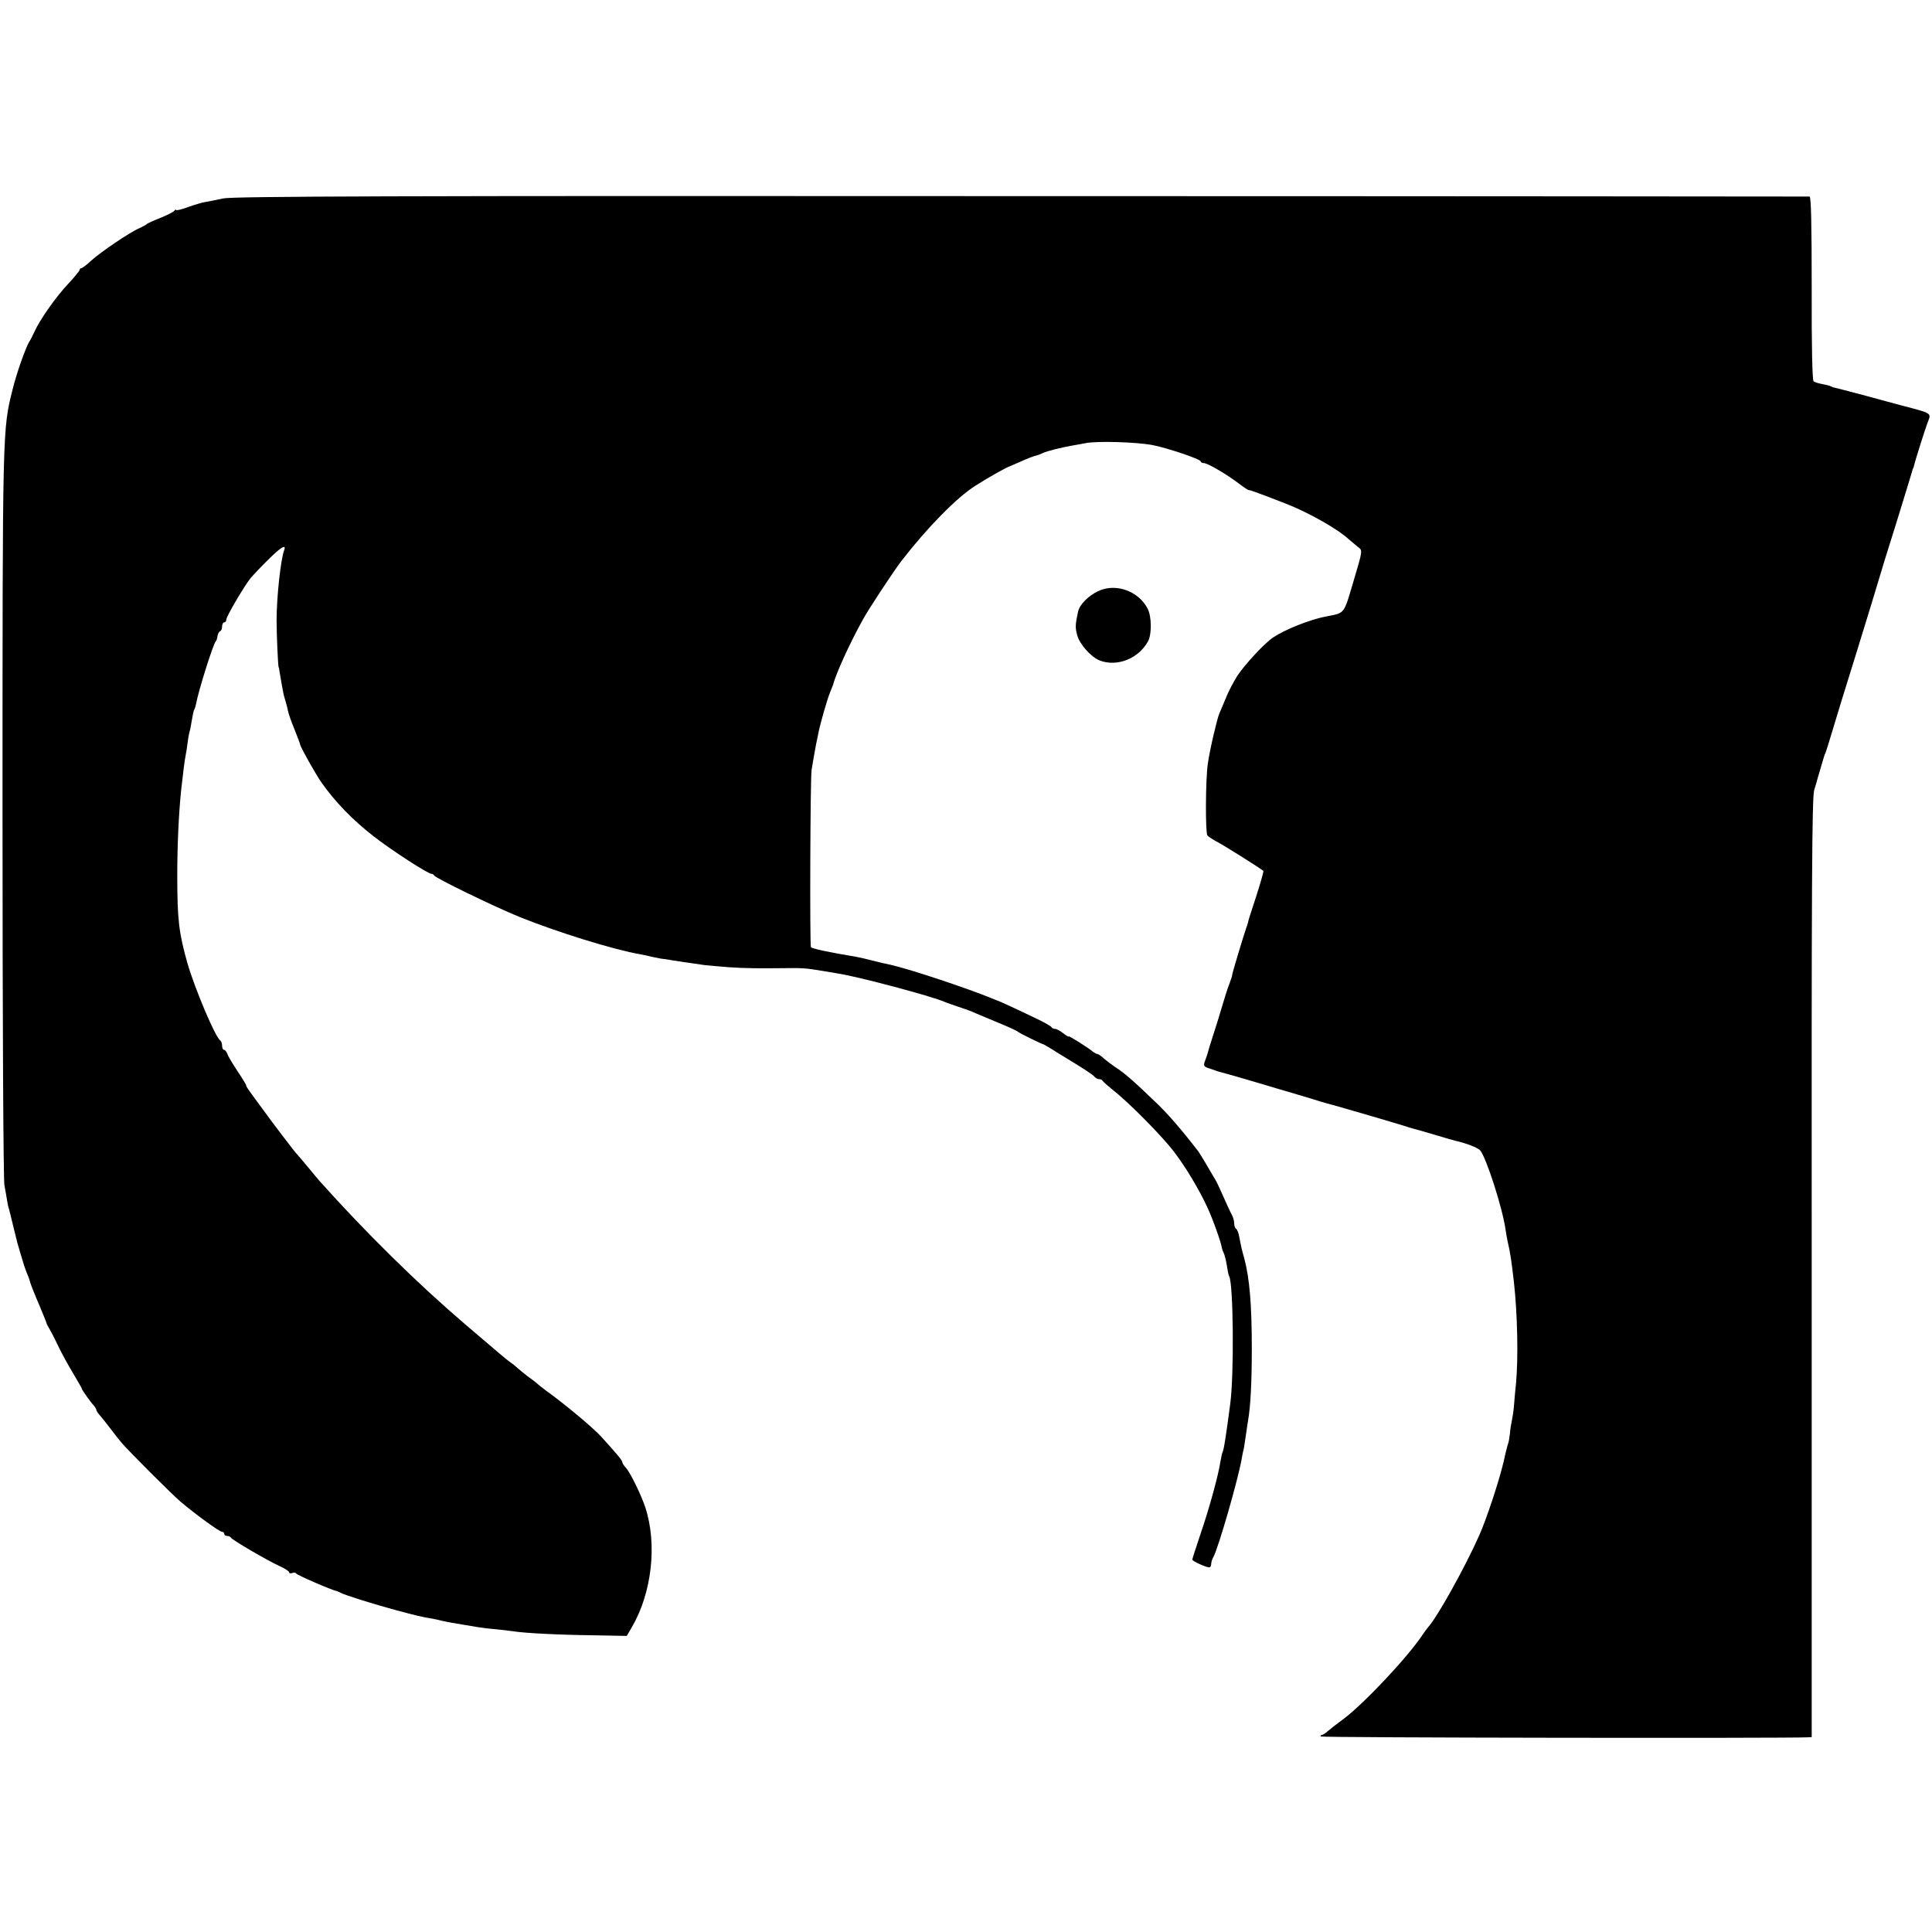 <?xml version="1.0" standalone="no"?>
<!DOCTYPE svg PUBLIC "-//W3C//DTD SVG 20010904//EN"
 "http://www.w3.org/TR/2001/REC-SVG-20010904/DTD/svg10.dtd">
<svg version="1.0" xmlns="http://www.w3.org/2000/svg"
 width="922pt" height="922pt" viewBox="0 0 922 922"
 preserveAspectRatio="xMidYMid meet">
<g transform="translate(0,922) scale(0.1,-0.1)"
fill="#000000" stroke="none">
<path d="M1065 8273 c-33 -7 -71 -15 -85 -17 -14 -2 -51 -13 -82 -24 -32 -12
-58 -18 -58 -14 0 4 -4 2 -8 -4 -4 -5 -34 -21 -67 -34 -33 -13 -62 -26 -65
-30 -3 -3 -18 -11 -35 -19 -45 -19 -185 -114 -230 -155 -21 -20 -43 -36 -47
-36 -4 0 -8 -4 -8 -8 0 -4 -25 -35 -55 -67 -57 -60 -136 -172 -161 -229 -8
-17 -18 -38 -24 -46 -18 -30 -62 -154 -80 -229 -48 -192 -48 -177 -48 -2017 0
-1012 4 -1752 9 -1780 5 -27 11 -60 13 -74 2 -14 6 -32 9 -40 2 -8 12 -46 21
-85 19 -79 18 -74 36 -135 17 -57 16 -52 23 -72 4 -10 10 -26 14 -35 3 -10 7
-20 7 -23 2 -8 27 -71 42 -105 18 -43 37 -89 38 -95 1 -3 6 -12 11 -20 5 -8
24 -44 41 -80 17 -36 50 -96 73 -134 22 -37 41 -70 41 -72 0 -6 41 -64 58 -82
6 -7 12 -17 12 -21 0 -4 8 -16 18 -27 9 -10 30 -37 47 -59 16 -22 41 -53 55
-70 34 -40 236 -242 280 -280 68 -58 187 -145 199 -145 6 0 11 -4 11 -10 0 -5
6 -10 14 -10 8 0 16 -4 18 -8 4 -10 175 -110 235 -137 24 -11 43 -24 43 -29 0
-4 6 -6 14 -3 8 3 16 3 18 -1 3 -8 172 -81 198 -86 3 -1 10 -4 15 -7 17 -10
163 -56 268 -84 98 -26 117 -31 172 -40 17 -3 37 -8 45 -10 8 -2 29 -6 45 -9
48 -8 87 -15 125 -21 19 -3 57 -8 85 -10 27 -3 66 -7 85 -10 58 -9 216 -17
383 -19 l158 -3 24 41 c96 164 122 396 65 571 -19 59 -72 167 -92 189 -10 11
-18 23 -18 28 0 8 -22 35 -100 121 -39 43 -174 156 -266 222 -15 11 -32 25
-38 30 -6 6 -27 22 -48 37 -20 15 -42 34 -50 41 -7 7 -22 19 -34 27 -20 14
-46 37 -214 180 -227 194 -476 439 -695 684 -6 6 -30 36 -55 66 -25 30 -48 57
-51 60 -7 5 -130 167 -164 215 -11 15 -35 47 -52 71 -18 24 -31 44 -28 44 2 0
-16 30 -40 66 -24 36 -47 74 -50 85 -4 10 -11 19 -16 19 -5 0 -9 9 -9 19 0 11
-4 22 -9 26 -23 14 -121 246 -157 370 -40 143 -48 205 -48 415 0 151 7 293 18
405 10 91 17 143 21 165 3 14 8 45 11 70 3 25 8 47 9 50 2 3 6 25 10 50 4 25
9 48 11 52 3 4 7 16 9 26 12 66 83 291 95 302 3 3 7 14 8 25 2 11 8 22 13 23
5 2 9 12 9 23 0 10 5 19 10 19 6 0 10 6 10 13 0 15 83 156 115 197 11 13 48
53 83 87 62 62 90 79 78 47 -16 -42 -36 -223 -36 -334 0 -72 7 -225 10 -225 1
0 3 -9 4 -20 3 -19 18 -105 21 -115 1 -3 5 -17 9 -31 4 -14 9 -32 10 -40 4
-18 12 -42 37 -104 11 -27 21 -54 22 -60 3 -14 76 -144 101 -179 67 -95 149
-179 249 -257 89 -69 259 -179 276 -179 5 0 11 -4 13 -8 5 -12 281 -146 405
-197 181 -73 447 -156 578 -179 17 -3 44 -9 60 -13 17 -3 35 -7 40 -8 6 0 33
-4 60 -9 48 -7 86 -13 150 -22 17 -2 68 -6 115 -10 80 -5 131 -6 292 -4 37 1
82 -2 100 -5 18 -3 47 -7 63 -10 17 -3 46 -8 65 -11 98 -15 445 -108 505 -134
11 -5 43 -16 70 -25 28 -9 64 -22 80 -30 17 -7 66 -28 110 -46 44 -18 86 -37
93 -43 12 -9 112 -58 122 -60 3 -1 16 -9 30 -17 14 -9 64 -40 112 -69 48 -29
93 -59 99 -66 6 -8 17 -14 24 -14 8 0 15 -3 17 -8 2 -4 26 -25 53 -47 73 -57
234 -220 288 -292 54 -70 121 -182 158 -263 25 -52 68 -173 70 -195 1 -5 5
-17 9 -25 5 -9 11 -36 15 -60 4 -25 8 -47 11 -51 20 -33 24 -468 5 -609 -21
-160 -31 -222 -37 -231 -2 -4 -6 -24 -10 -45 -10 -66 -53 -223 -95 -345 -21
-63 -39 -118 -39 -122 0 -7 66 -37 81 -37 5 0 9 7 9 15 0 8 4 23 10 33 24 43
120 376 136 472 2 14 7 36 10 48 2 13 7 43 10 65 3 23 8 53 10 67 12 69 18
182 18 345 0 211 -11 336 -36 430 -12 42 -14 51 -24 103 -3 18 -10 35 -15 38
-5 3 -9 14 -9 25 0 10 -4 27 -9 37 -9 16 -34 71 -61 132 -6 14 -16 34 -23 45
-7 11 -25 43 -41 70 -16 27 -33 54 -37 60 -85 110 -148 182 -205 236 -104 100
-147 138 -191 166 -15 10 -39 28 -53 40 -14 13 -28 23 -33 23 -4 0 -13 5 -20
10 -22 19 -117 79 -117 74 0 -3 -12 4 -26 15 -15 12 -32 21 -40 21 -7 0 -14 4
-16 8 -1 4 -32 22 -68 39 -91 44 -184 87 -190 88 -3 1 -14 5 -25 10 -122 50
-396 141 -486 161 -11 2 -27 6 -37 8 -9 2 -35 9 -57 14 -22 6 -53 13 -70 16
-132 22 -211 39 -215 46 -6 10 -3 803 3 845 6 36 15 90 22 125 3 14 7 35 10
48 7 41 43 166 56 197 7 17 13 32 14 35 14 55 82 204 144 315 26 48 148 233
183 278 122 158 263 302 353 359 61 39 150 89 165 93 3 1 28 12 55 24 28 13
58 24 67 26 9 2 25 8 35 13 18 9 89 27 148 37 17 3 41 7 55 10 52 11 239 6
320 -9 68 -13 230 -67 230 -78 0 -4 7 -8 15 -8 18 0 105 -51 165 -96 25 -19
47 -34 50 -33 5 1 46 -14 175 -64 106 -41 247 -120 301 -170 18 -15 40 -34 49
-41 17 -12 16 -20 -19 -137 -56 -189 -43 -172 -143 -192 -77 -16 -190 -61
-247 -99 -40 -26 -137 -131 -171 -183 -18 -29 -44 -77 -55 -107 -12 -29 -26
-62 -31 -73 -11 -26 -46 -175 -55 -240 -11 -77 -12 -329 -2 -342 5 -6 28 -21
51 -33 34 -18 202 -124 216 -136 3 -2 -18 -75 -55 -186 -9 -26 -17 -53 -18
-60 -2 -7 -6 -20 -9 -28 -9 -24 -70 -225 -67 -225 1 0 -5 -18 -13 -40 -9 -22
-25 -74 -37 -115 -12 -41 -31 -102 -42 -135 -11 -33 -21 -67 -23 -75 -2 -8 -8
-27 -14 -42 -9 -25 -8 -28 27 -39 20 -7 39 -14 42 -14 16 -4 108 -30 195 -56
55 -17 125 -37 155 -46 30 -9 75 -22 100 -30 25 -8 52 -16 60 -18 16 -3 317
-91 365 -106 17 -6 37 -12 45 -14 8 -2 56 -15 105 -30 50 -15 95 -28 100 -29
47 -10 108 -33 119 -46 29 -35 106 -273 121 -378 2 -15 6 -38 9 -52 15 -66 19
-96 31 -200 17 -153 21 -362 10 -480 -4 -36 -8 -85 -10 -110 -2 -25 -7 -56
-10 -70 -3 -14 -8 -41 -9 -60 -2 -19 -6 -42 -9 -50 -3 -8 -13 -46 -21 -85 -23
-96 -81 -272 -117 -353 -68 -153 -200 -390 -244 -438 -5 -6 -17 -22 -25 -34
-69 -105 -279 -329 -378 -403 -31 -23 -66 -50 -76 -59 -11 -10 -24 -18 -28
-18 -5 0 -7 -3 -5 -7 4 -6 2213 -9 2323 -4 l20 1 0 2238 c-1 1835 1 2245 12
2282 8 25 15 50 16 55 2 8 25 84 31 105 1 3 4 12 8 20 3 8 17 53 31 100 14 47
66 218 117 380 50 162 97 315 104 340 7 25 45 149 85 275 39 127 73 237 75
245 2 8 4 15 5 15 1 0 3 7 5 15 6 27 53 174 64 203 18 47 25 43 -124 82 -33 9
-109 29 -170 46 -60 16 -121 32 -134 35 -14 3 -29 7 -33 10 -5 3 -24 8 -41 11
-18 3 -36 9 -42 13 -6 5 -10 165 -9 444 0 307 -3 436 -10 438 -6 0 -1698 2
-3761 2 -3009 2 -3762 -1 -3810 -11z"/>
<path d="M5243 6400 c-48 -22 -90 -64 -98 -98 -14 -65 -14 -78 -4 -114 11 -42
66 -104 107 -120 83 -32 186 9 231 92 18 34 17 118 -2 155 -43 84 -151 123
-234 85z"/>
</g>
</svg>
